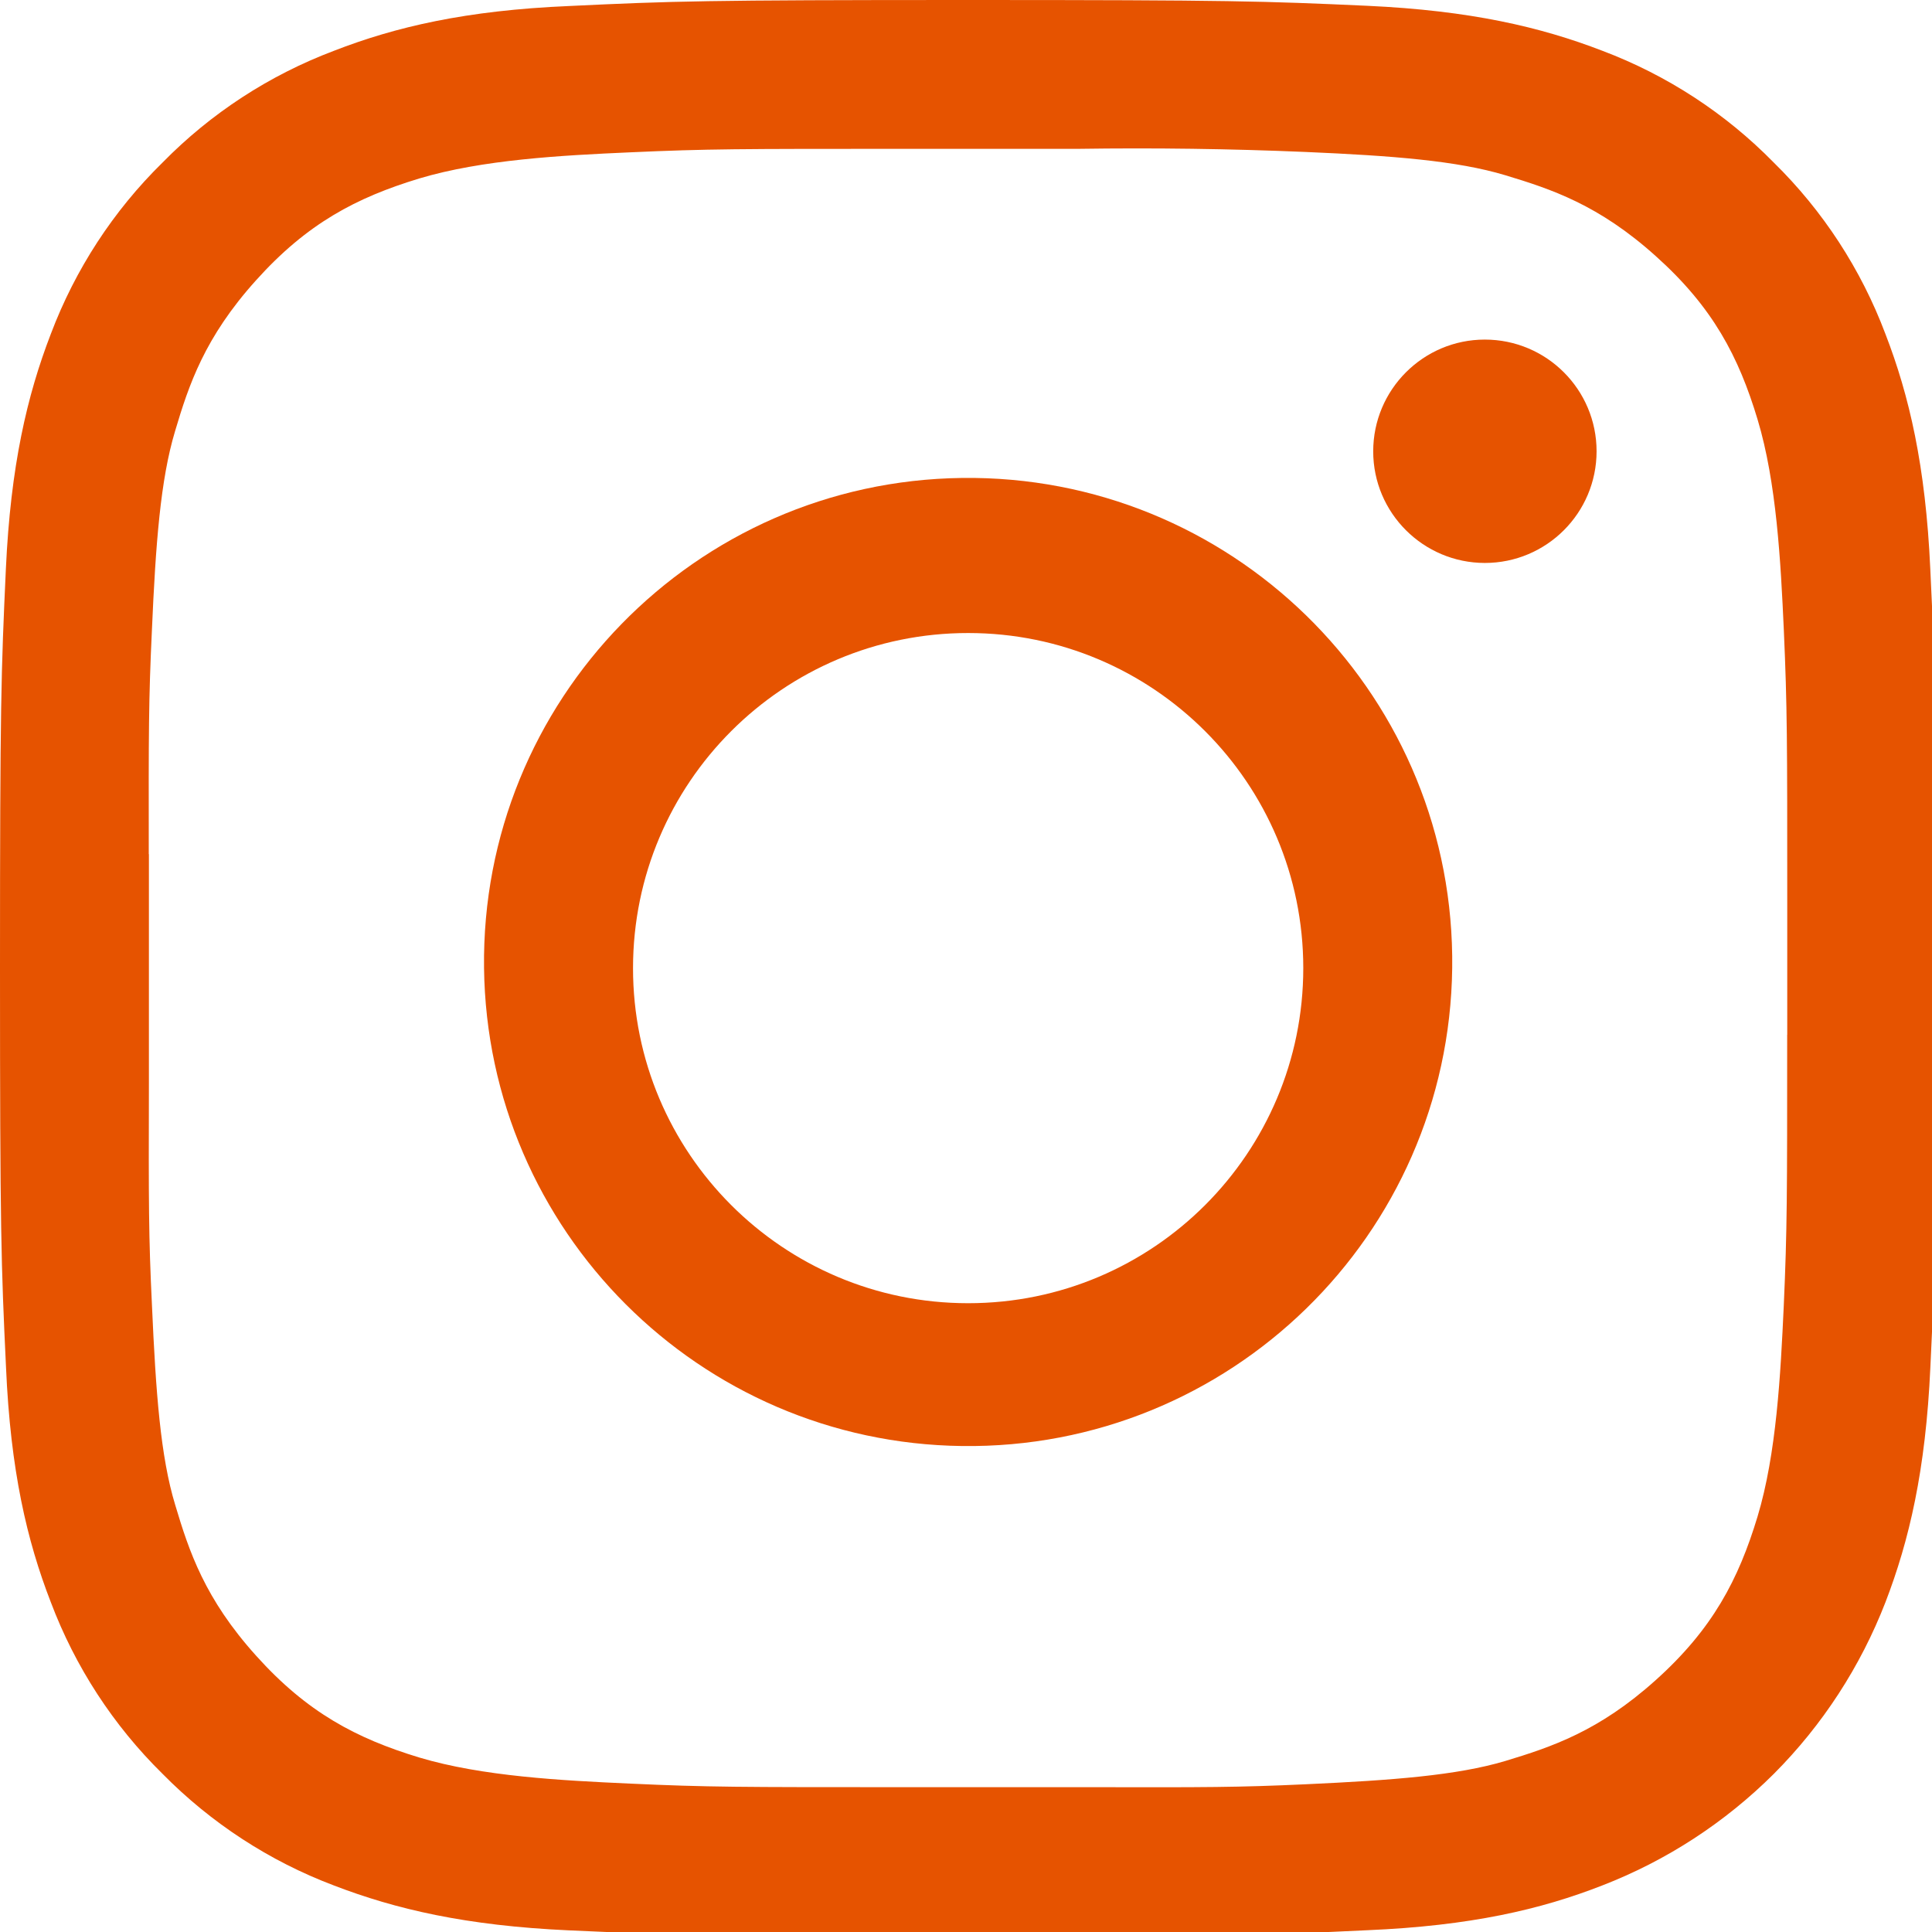 <?xml version="1.0" encoding="utf-8"?>
<!-- Generator: Adobe Illustrator 16.0.0, SVG Export Plug-In . SVG Version: 6.00 Build 0)  -->
<!DOCTYPE svg PUBLIC "-//W3C//DTD SVG 1.1//EN" "http://www.w3.org/Graphics/SVG/1.1/DTD/svg11.dtd">
<svg version="1.1" id="Layer_1" xmlns="http://www.w3.org/2000/svg" xmlns:xlink="http://www.w3.org/1999/xlink" x="0px" y="0px"
	 width="26px" height="26px" viewBox="0 0 26 26" enable-background="new 0 0 26 26" xml:space="preserve">
<path fill="#E65300" d="M25.977,7.657c-0.063-1.387-0.283-2.333-0.604-3.163c-0.327-0.869-0.84-1.657-1.503-2.307
	c-0.651-0.664-1.438-1.176-2.307-1.504c-0.83-0.32-1.775-0.541-3.162-0.605C17.011,0.015,16.565,0,13.028,0
	C9.49,0,9.045,0.015,7.657,0.081C6.27,0.14,5.324,0.361,4.493,0.684C3.624,1.012,2.837,1.525,2.187,2.188
	c-0.663,0.65-1.175,1.438-1.503,2.306c-0.32,0.83-0.541,1.775-0.605,3.163C0.015,9.046,0,9.491,0,13.029
	c0,3.537,0.015,3.981,0.081,5.372c0.06,1.387,0.281,2.332,0.603,3.161c0.328,0.869,0.84,1.657,1.503,2.309
	c0.651,0.661,1.438,1.175,2.307,1.503c0.83,0.319,1.775,0.541,3.164,0.604c1.389,0.062,1.833,0.079,5.372,0.079
	c3.537,0,3.982-0.015,5.372-0.081c1.386-0.059,2.332-0.278,3.162-0.603c0.865-0.335,1.651-0.847,2.309-1.503
	c0.655-0.657,1.165-1.443,1.501-2.309c0.319-0.829,0.541-1.774,0.604-3.161c0.066-1.391,0.081-1.835,0.081-5.372
	C26.058,9.491,26.043,9.045,25.977,7.657z M24.051,13.925c0,2.188,0,2.604-0.046,3.65c-0.043,0.925-0.098,1.989-0.353,2.835
	c-0.256,0.846-0.603,1.512-1.371,2.201c-0.765,0.688-1.401,0.899-2.025,1.088c-0.651,0.194-1.514,0.259-2.687,0.313
	c-0.916,0.042-1.343,0.042-2.901,0.039h-2.529c-2.196,0-2.613,0-3.659-0.048c-0.924-0.042-1.989-0.097-2.837-0.351
	c-0.846-0.257-1.509-0.604-2.198-1.372c-0.689-0.765-0.9-1.401-1.087-2.027c-0.198-0.649-0.261-1.512-0.313-2.687
	C2,16.634,2,16.207,2.004,14.562v-3.067H2.002C2,9.849,2,9.422,2.044,8.488C2.095,7.313,2.16,6.452,2.356,5.802
	c0.186-0.625,0.398-1.262,1.088-2.028c0.689-0.768,1.352-1.115,2.198-1.372C6.49,2.148,7.555,2.091,8.479,2.05
	c1.046-0.047,1.463-0.047,3.659-0.047h2.373c1.021-0.015,2.04-0.001,3.059,0.042c1.173,0.051,2.035,0.117,2.687,0.313
	c0.622,0.188,1.258,0.398,2.025,1.088c0.77,0.689,1.116,1.353,1.371,2.2s0.311,1.911,0.353,2.834
	c0.046,1.049,0.046,1.464,0.046,3.66V13.925z"/>
<path fill="#E65300" d="M19.982,7.576c0.831,0,1.504-0.673,1.504-1.503c0-0.83-0.673-1.503-1.504-1.503
	c-0.829,0-1.502,0.674-1.502,1.504C18.48,6.903,19.154,7.575,19.982,7.576L19.982,7.576z"/>
<path fill="#E65300" d="M12.947,6.432C9.349,6.477,6.469,9.43,6.514,13.028c0.044,3.534,2.898,6.388,6.433,6.432
	c3.598,0.047,6.552-2.834,6.596-6.432c0.001-0.055,0.001-0.109,0-0.164C19.499,9.267,16.545,6.387,12.947,6.432z M13.03,17.538
	h-0.002c-2.491,0-4.51-2.021-4.509-4.51c0.001-2.492,2.02-4.51,4.511-4.509c2.49,0,4.509,2.02,4.509,4.509
	C17.539,15.518,15.521,17.538,13.03,17.538z"/>
</svg>

